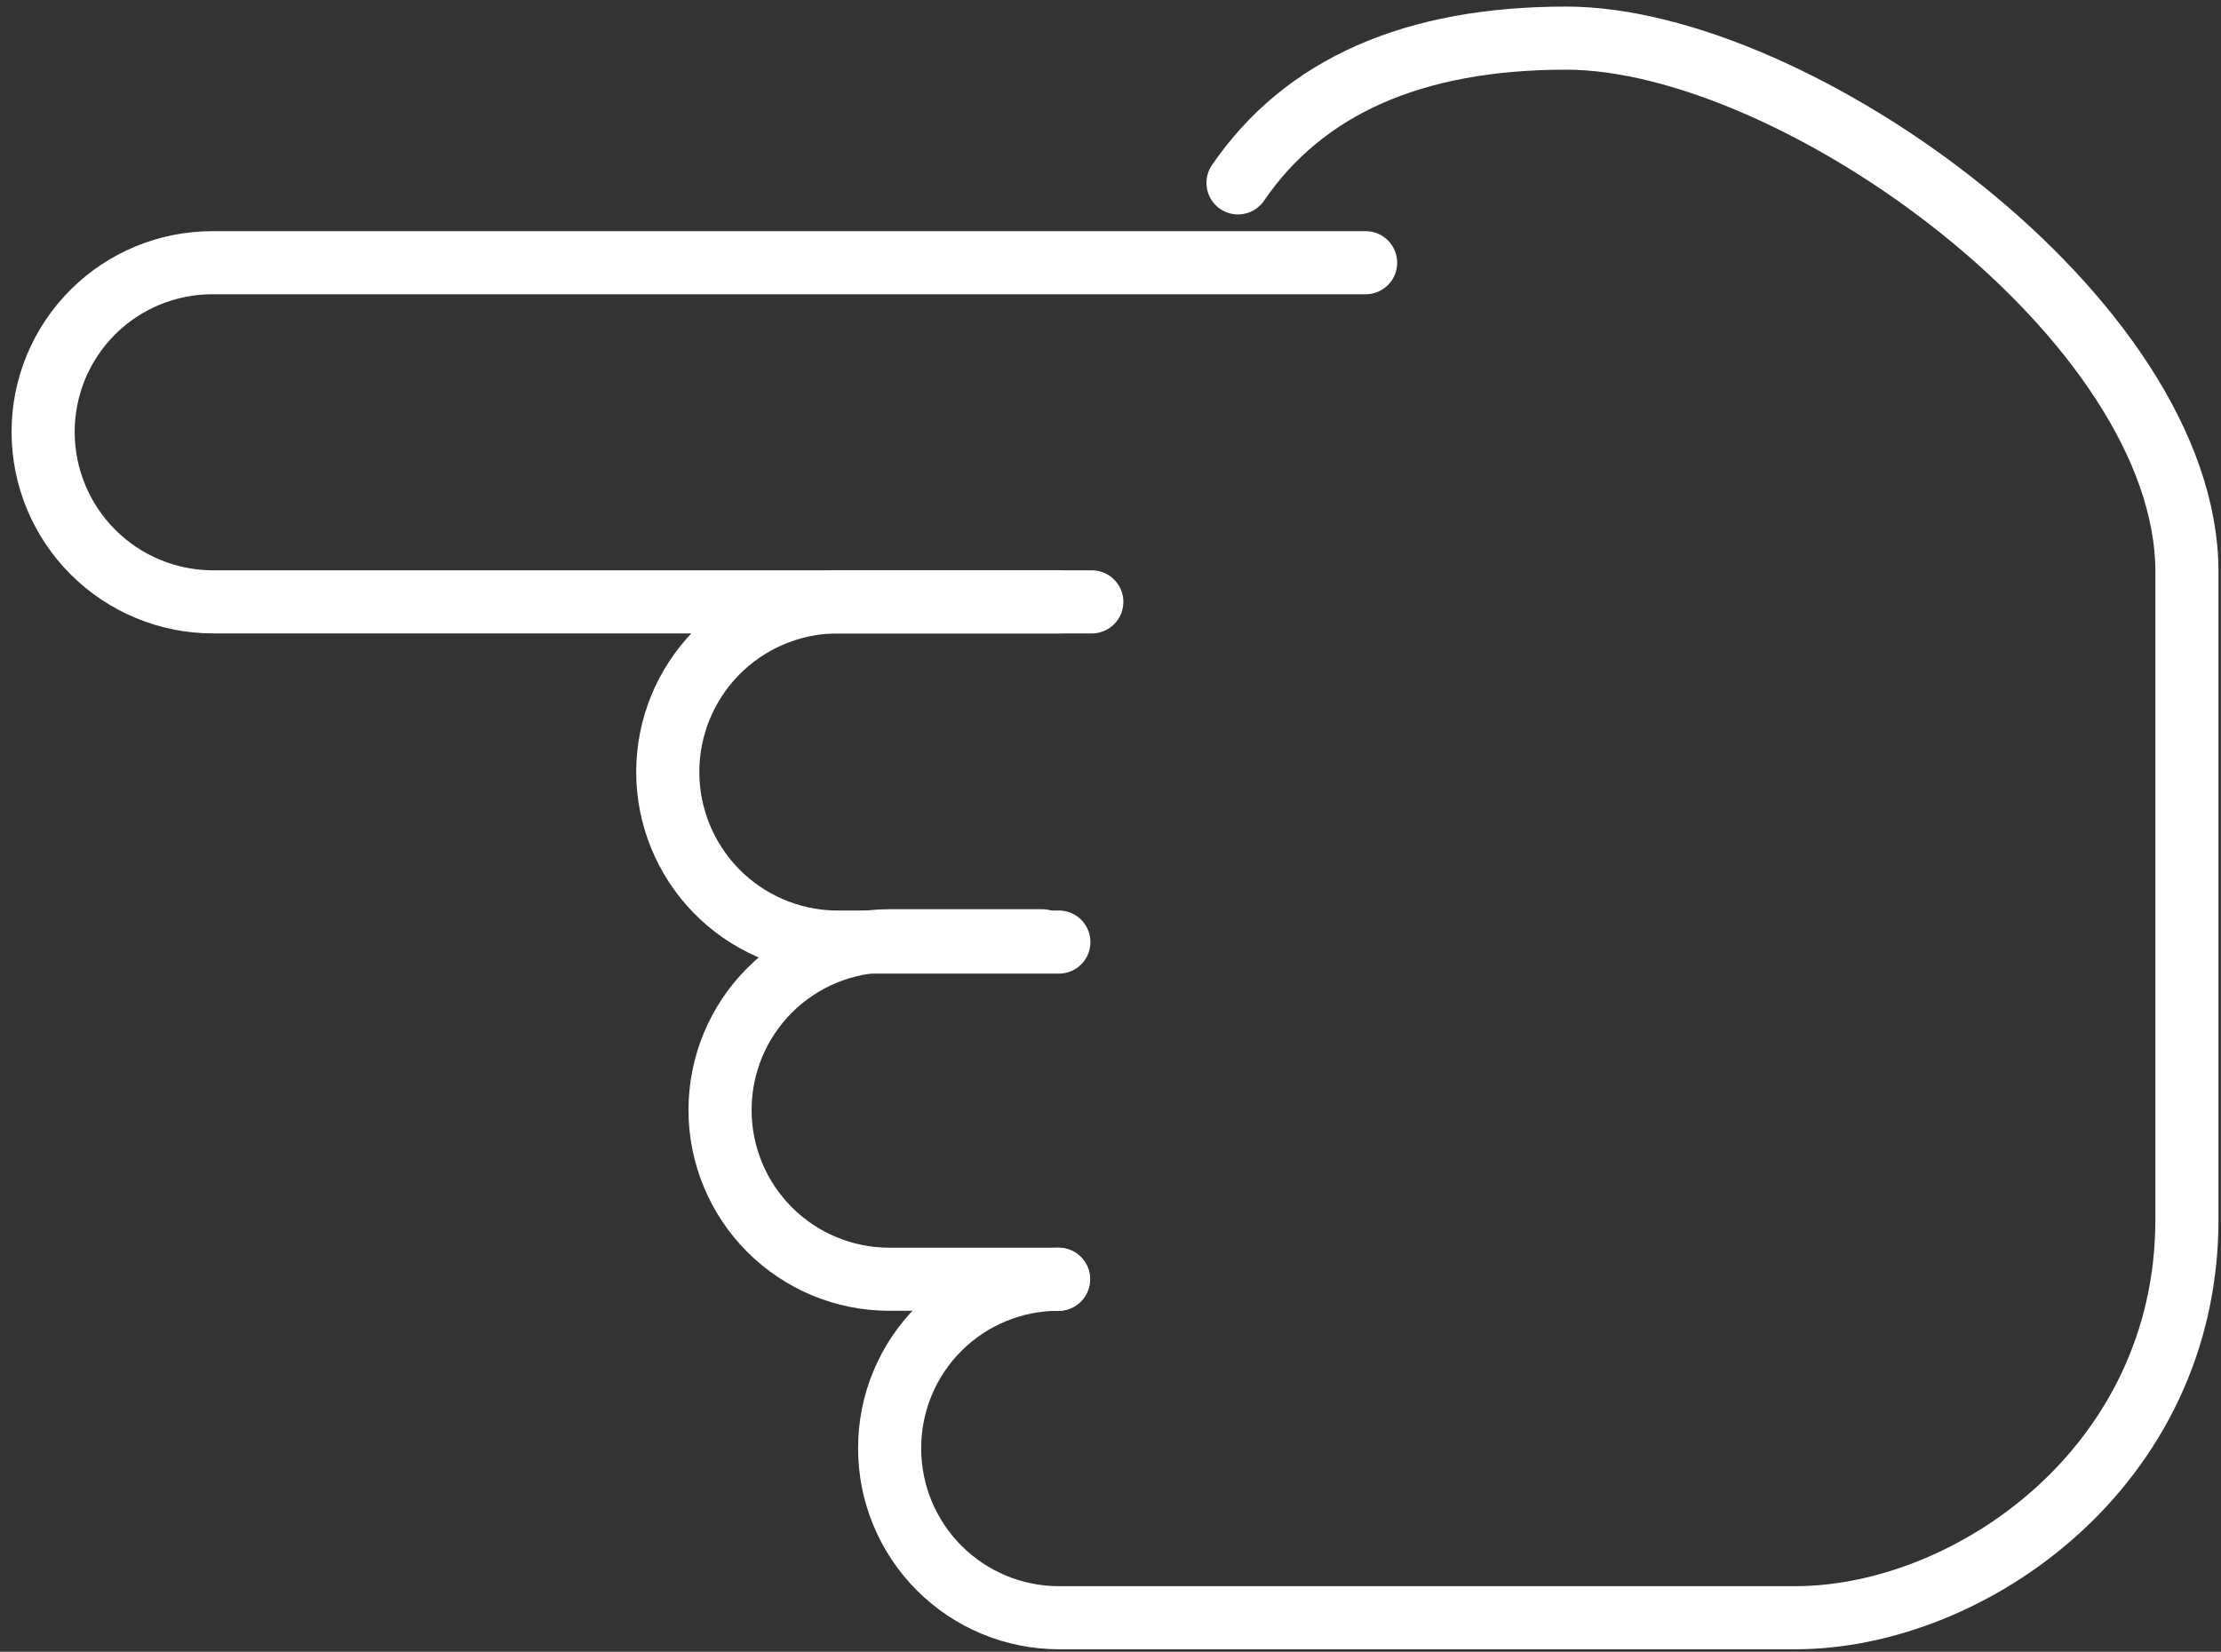 <?xml version="1.0" encoding="UTF-8"?> <svg xmlns="http://www.w3.org/2000/svg" width="82" height="61" viewBox="0 0 82 61" fill="none"><rect x="0" y="0" width="82" height="61" fill="#333333" stroke="none"/> <path d="M45.707 6.754C48.146 3.192 52.186 1.408 57.825 1.408C66.284 1.408 80.742 11.773 80.742 21.121L80.742 45.038C80.742 54.181 72.721 59.742 66.284 59.742L39.096 59.742C37.439 59.742 35.849 59.083 34.677 57.911C33.505 56.739 32.846 55.149 32.846 53.492L32.846 53.471C32.846 51.819 33.502 50.234 34.671 49.066C35.839 47.898 37.423 47.242 39.075 47.242" stroke="white" stroke-width="2.33" stroke-linecap="round"></path> <path d="M50.419 9.702L7.838 9.702C6.181 9.702 4.592 10.36 3.421 11.531C2.25 12.703 1.592 14.291 1.592 15.948L1.592 15.965C1.596 17.627 2.26 19.221 3.438 20.395C4.615 21.569 6.21 22.228 7.873 22.227L40.31 22.227" stroke="white" stroke-width="2.33" stroke-linecap="round"></path> <path d="M39.094 22.227L30.775 22.227C29.137 22.269 27.581 22.95 26.437 24.123C25.294 25.296 24.654 26.87 24.654 28.508C24.654 30.147 25.294 31.72 26.437 32.894C27.581 34.067 29.137 34.747 30.775 34.79L39.094 34.79" stroke="white" stroke-width="2.33" stroke-linecap="round" stroke-linejoin="round"></path> <path d="M38.483 34.742L32.834 34.742C31.176 34.742 29.586 35.4 28.414 36.572C27.242 37.744 26.584 39.334 26.584 40.992C26.584 42.649 27.242 44.239 28.414 45.411C29.586 46.583 31.176 47.242 32.834 47.242L39.084 47.242" stroke="white" stroke-width="2.33" stroke-linecap="round" stroke-linejoin="round"></path> </svg> 